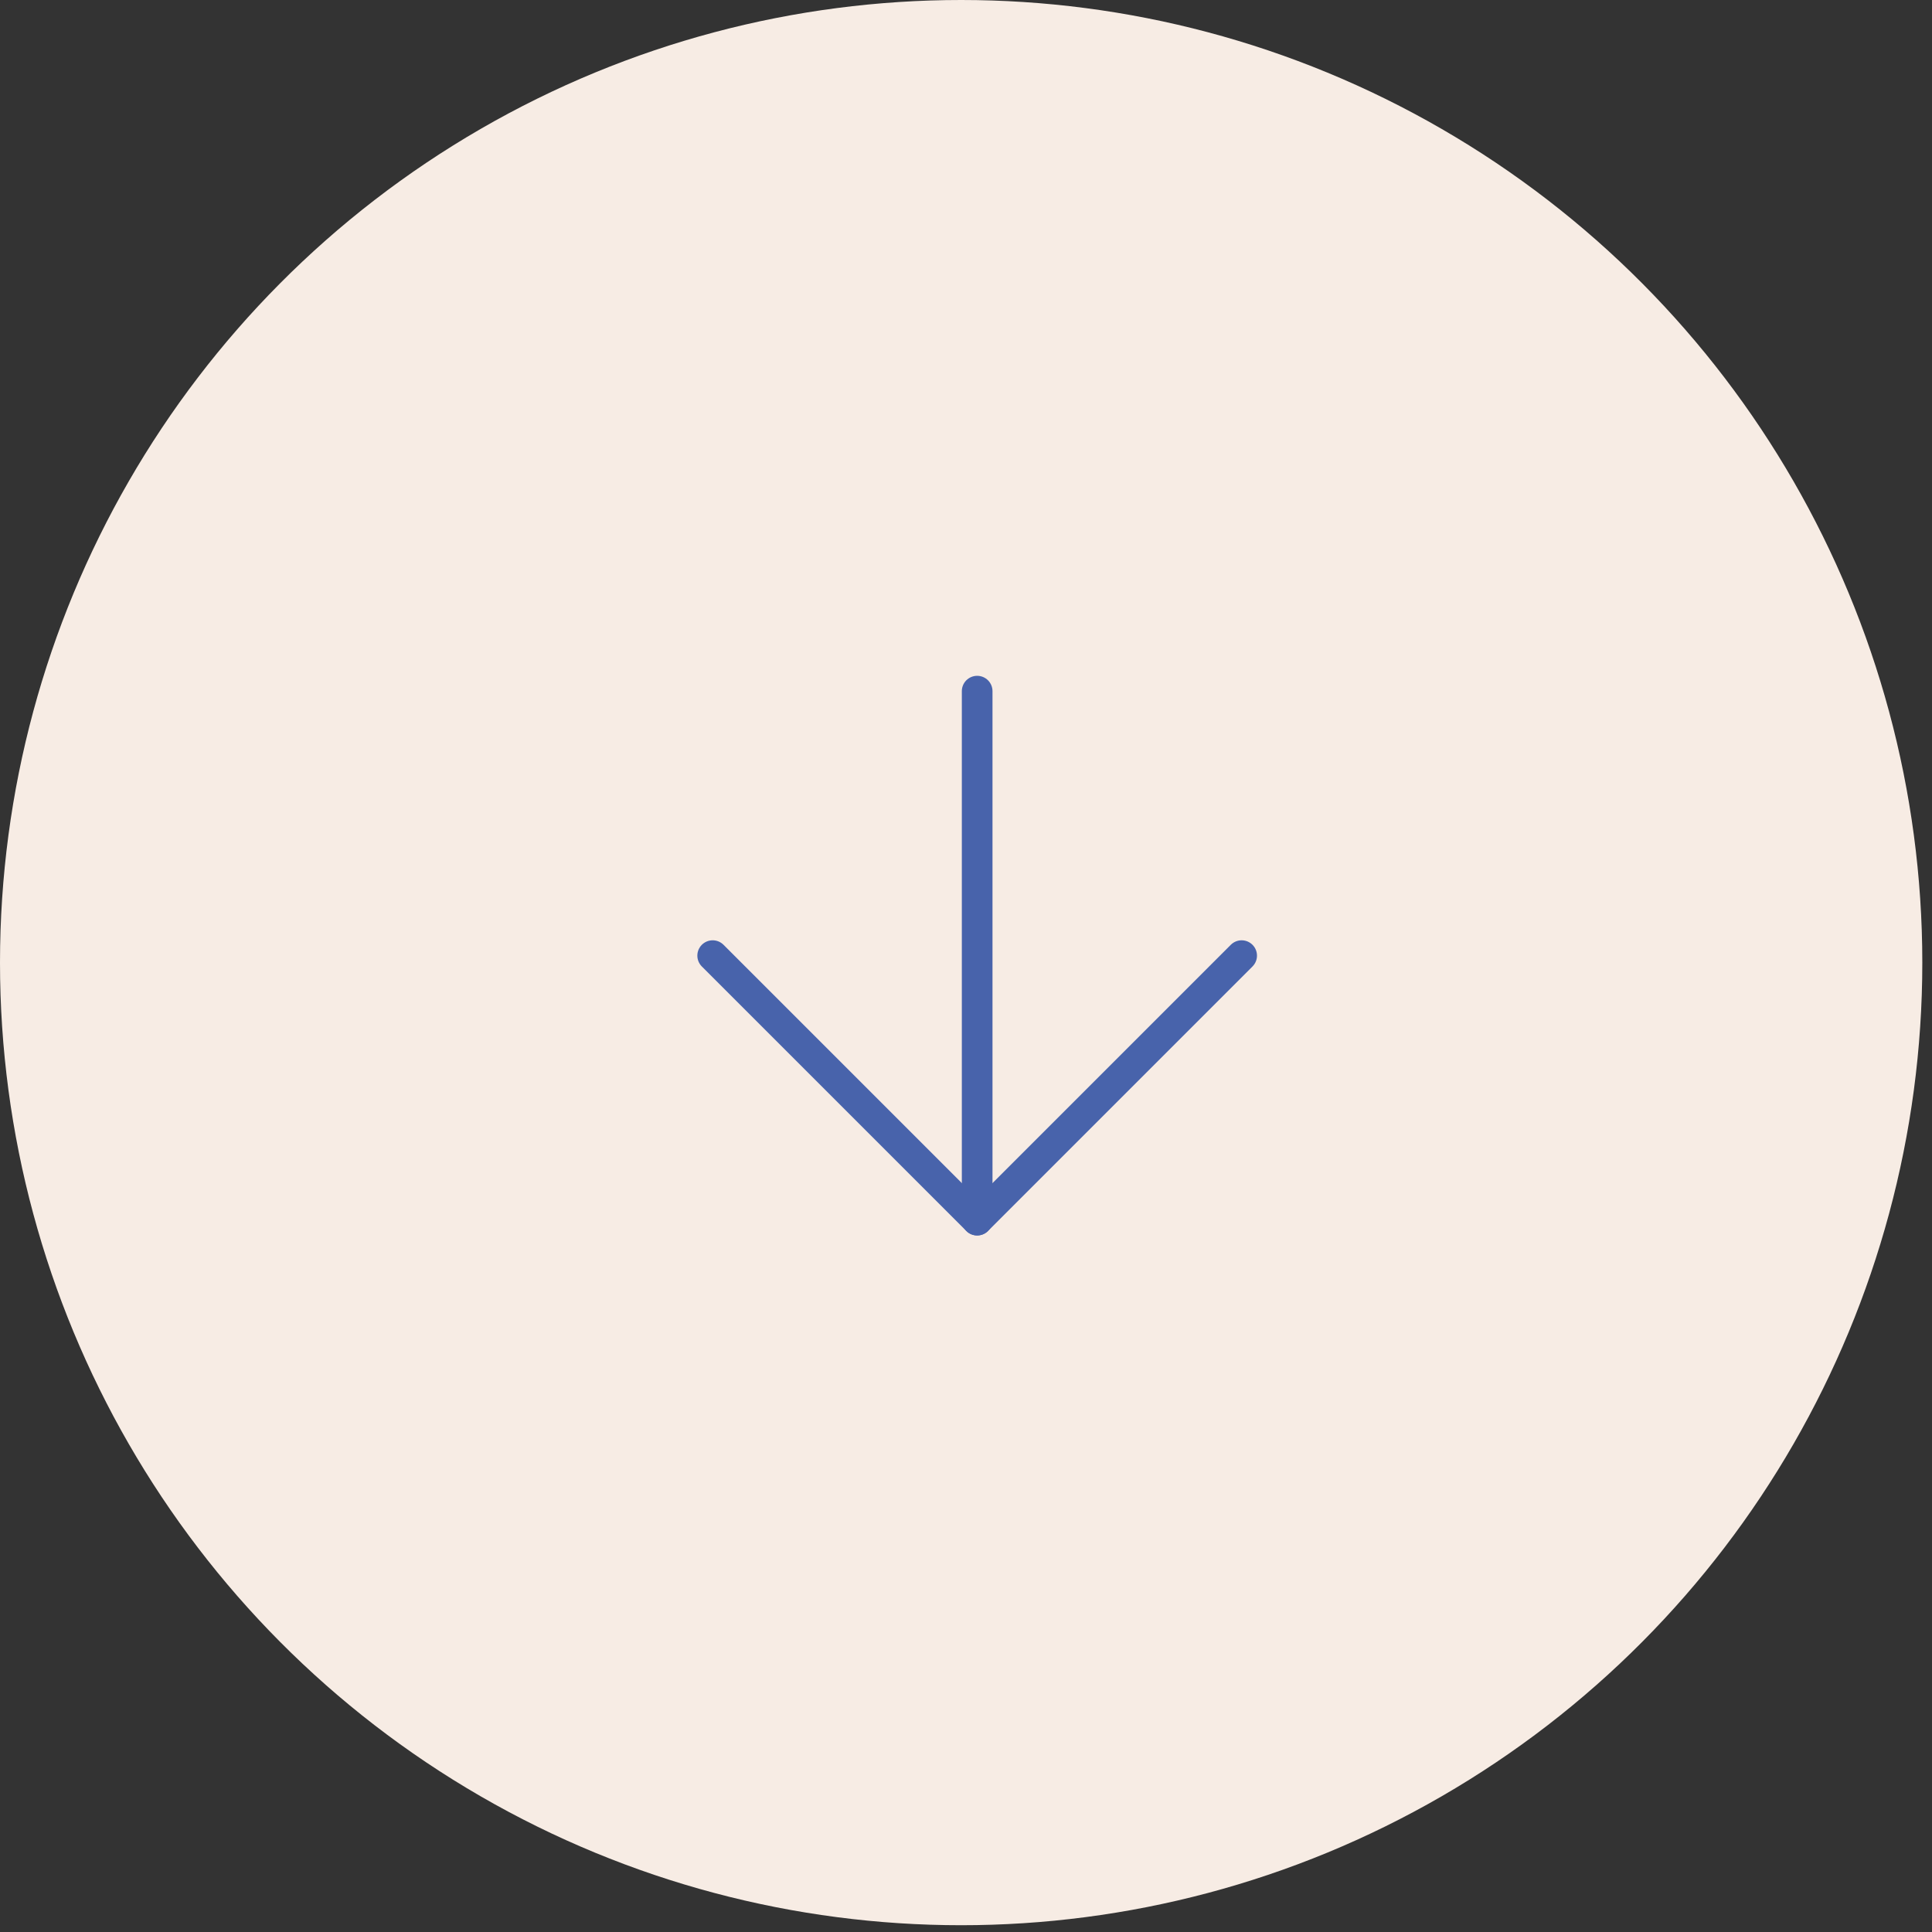 <svg xmlns="http://www.w3.org/2000/svg" width="126" height="126" viewBox="0 0 126 126" fill="none"><rect x="0" y="0" width="126" height="126" fill="#333333" stroke="none"/><ellipse cx="62.684" cy="62.779" rx="62.684" ry="62.779" fill="#F7ECE4"></ellipse><path d="M63.728 45.075V79.573" stroke="#4863AB" stroke-width="2" stroke-linecap="round" stroke-linejoin="round"></path><path d="M80.977 62.324L63.728 79.573L46.479 62.324" stroke="#4863AB" stroke-width="2" stroke-linecap="round" stroke-linejoin="round"></path></svg>